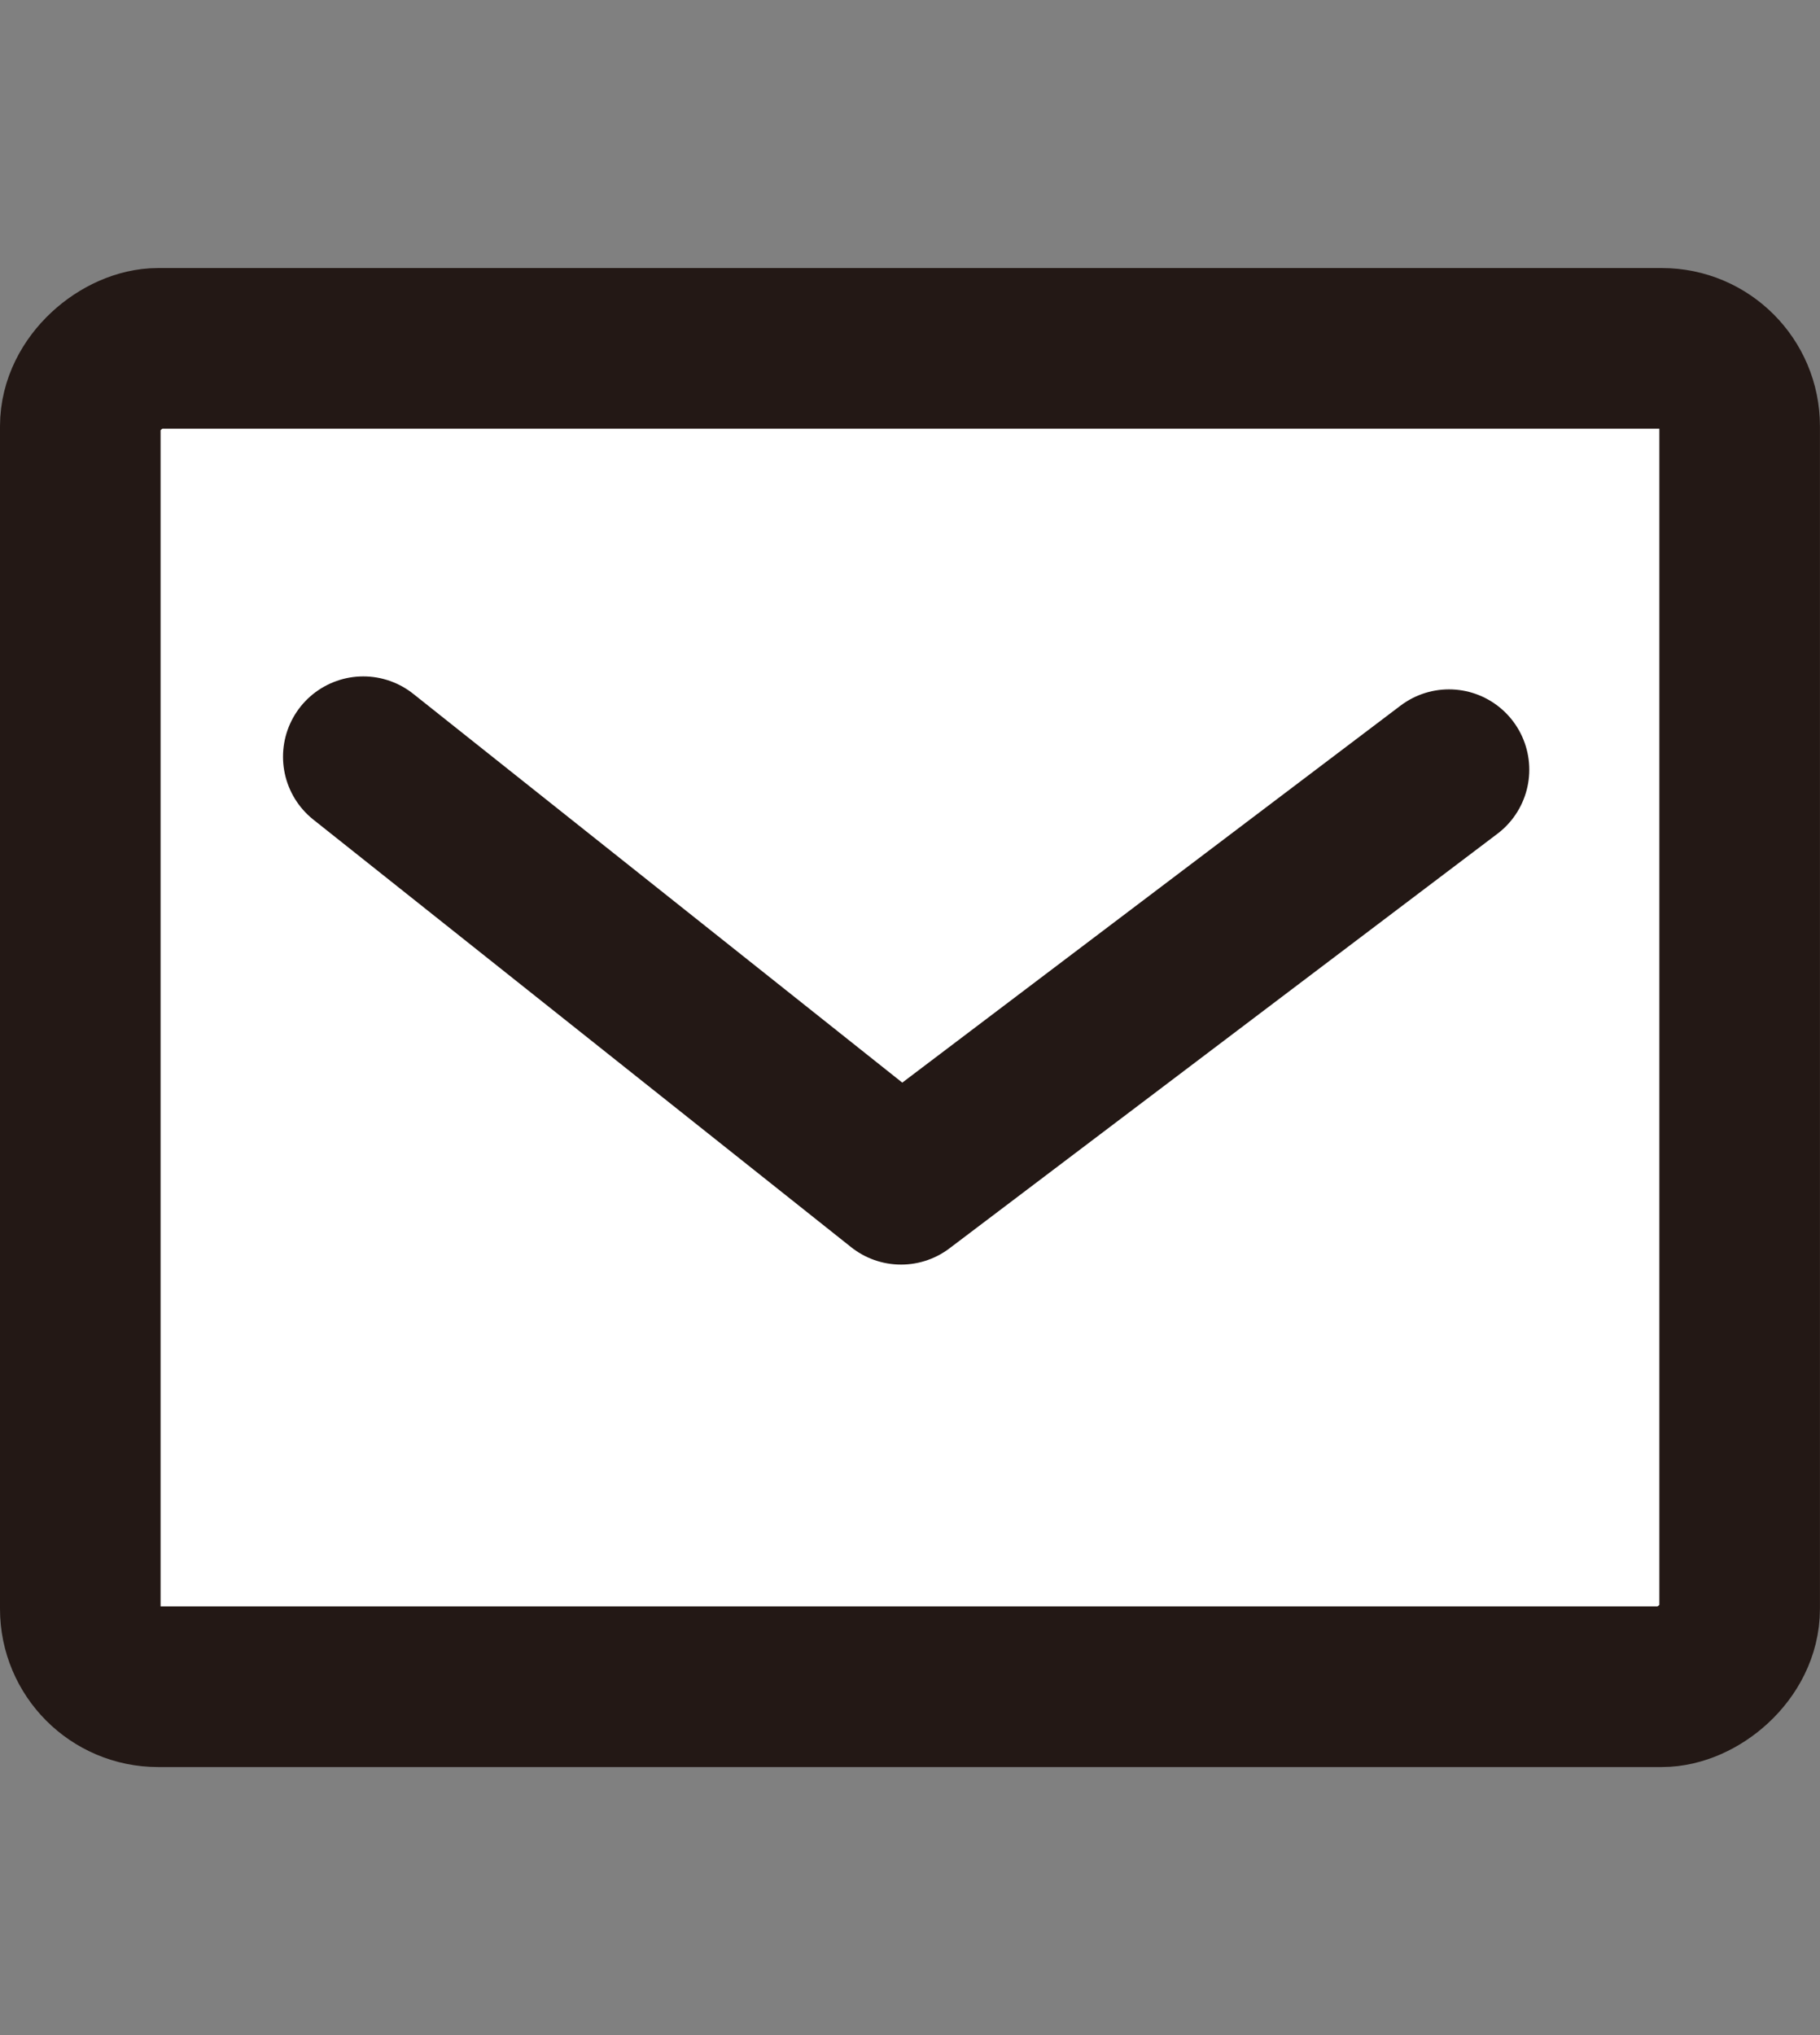 <?xml version="1.0" encoding="UTF-8"?><svg id="_レイヤー_3" xmlns="http://www.w3.org/2000/svg" width="34" height="38" viewBox="0 0 34 38"><rect x="0" y="0" width="34" height="38" fill="#808080" stroke="none"/><defs><style>.cls-1{fill:#fff;stroke:#231815;stroke-linecap:round;stroke-linejoin:round;stroke-width:3px;}</style></defs><rect class="cls-1" x="4.505" y="3.501" width="24.99" height="30.999" rx="1.453" ry="1.453" transform="translate(36 2) rotate(90)"/><polyline class="cls-1" points="6.787 14.13 16.833 22.113 27.069 14.372"/></svg>